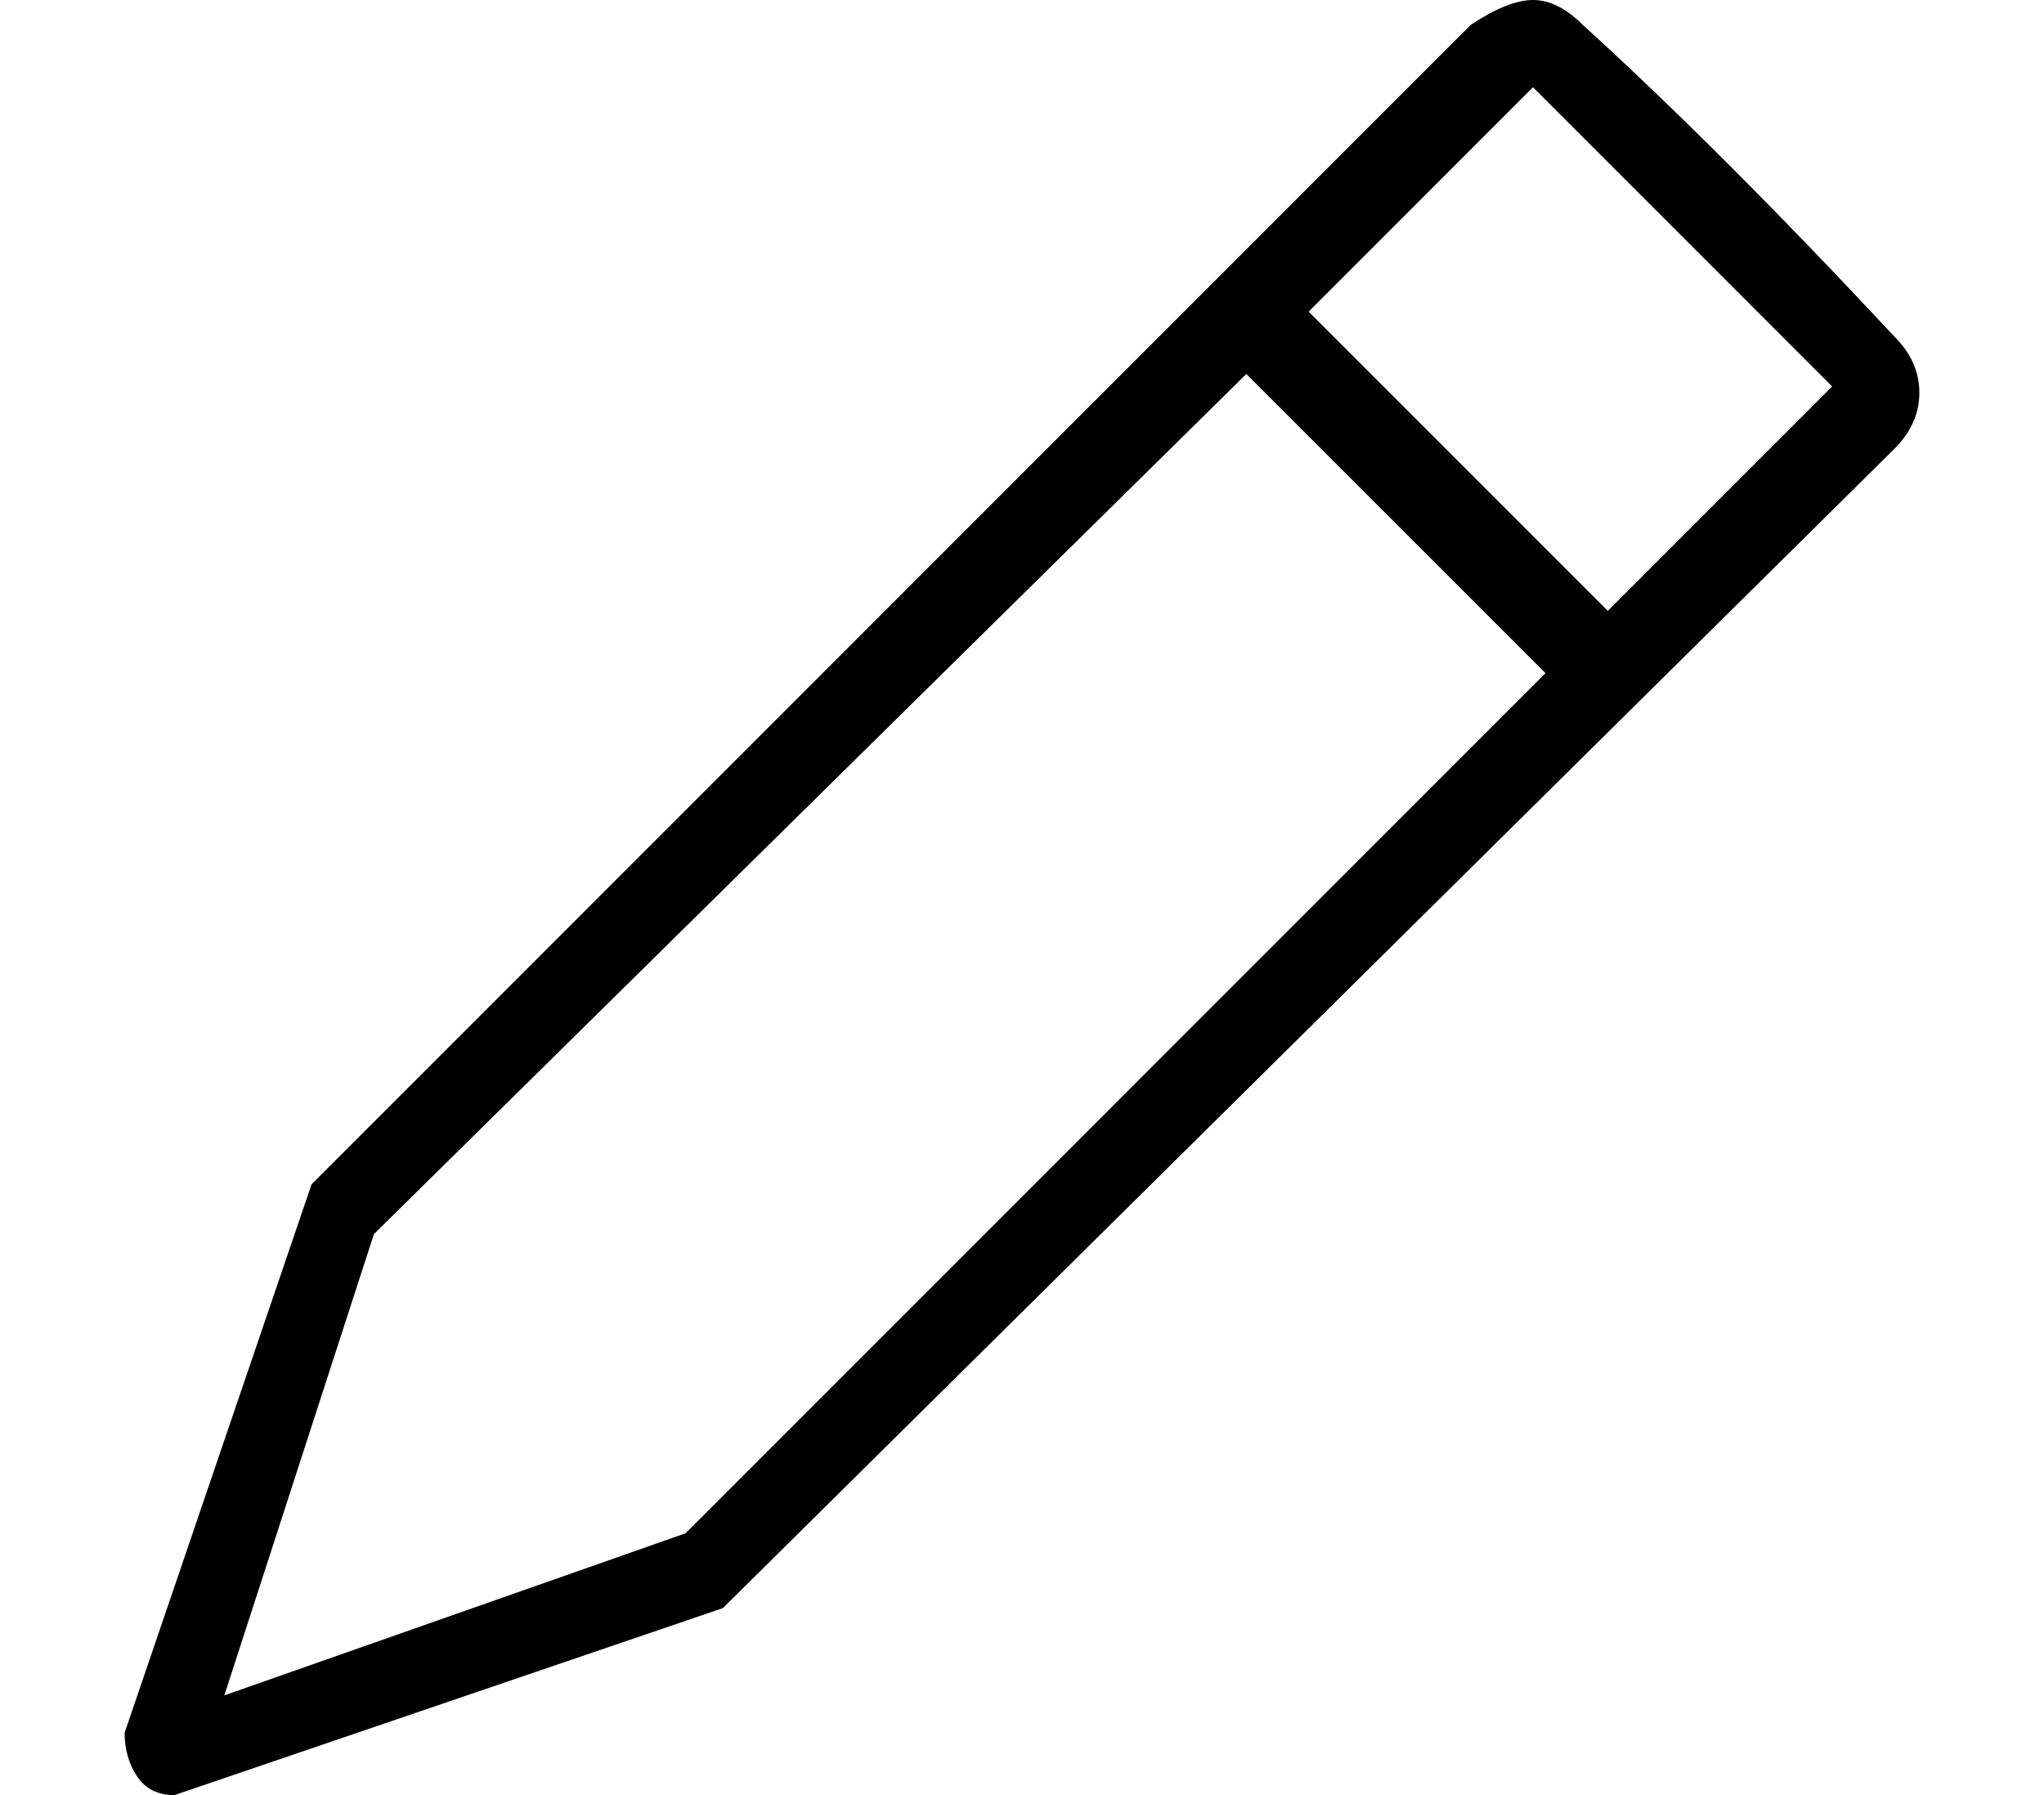 <?xml version="1.0" standalone="no"?>
<!DOCTYPE svg PUBLIC "-//W3C//DTD SVG 1.1//EN" "http://www.w3.org/Graphics/SVG/1.1/DTD/svg11.dtd" >
<svg xmlns="http://www.w3.org/2000/svg" xmlns:xlink="http://www.w3.org/1999/xlink" version="1.1" viewBox="-10 0 164 144">
   <path fill="currentColor"
d="M142 27q-14 -15 -25 -25q-2 -2 -4 -2t-5 2l-93 93l-15 44q0 2 1 3.5t3 1.5l44 -15l94 -93q2 -2 2 -4.5t-2 -4.5zM45 123l-37 13l12 -37l70 -69l24 24zM119 49l-24 -24l18 -18l24 24z" />
</svg>
